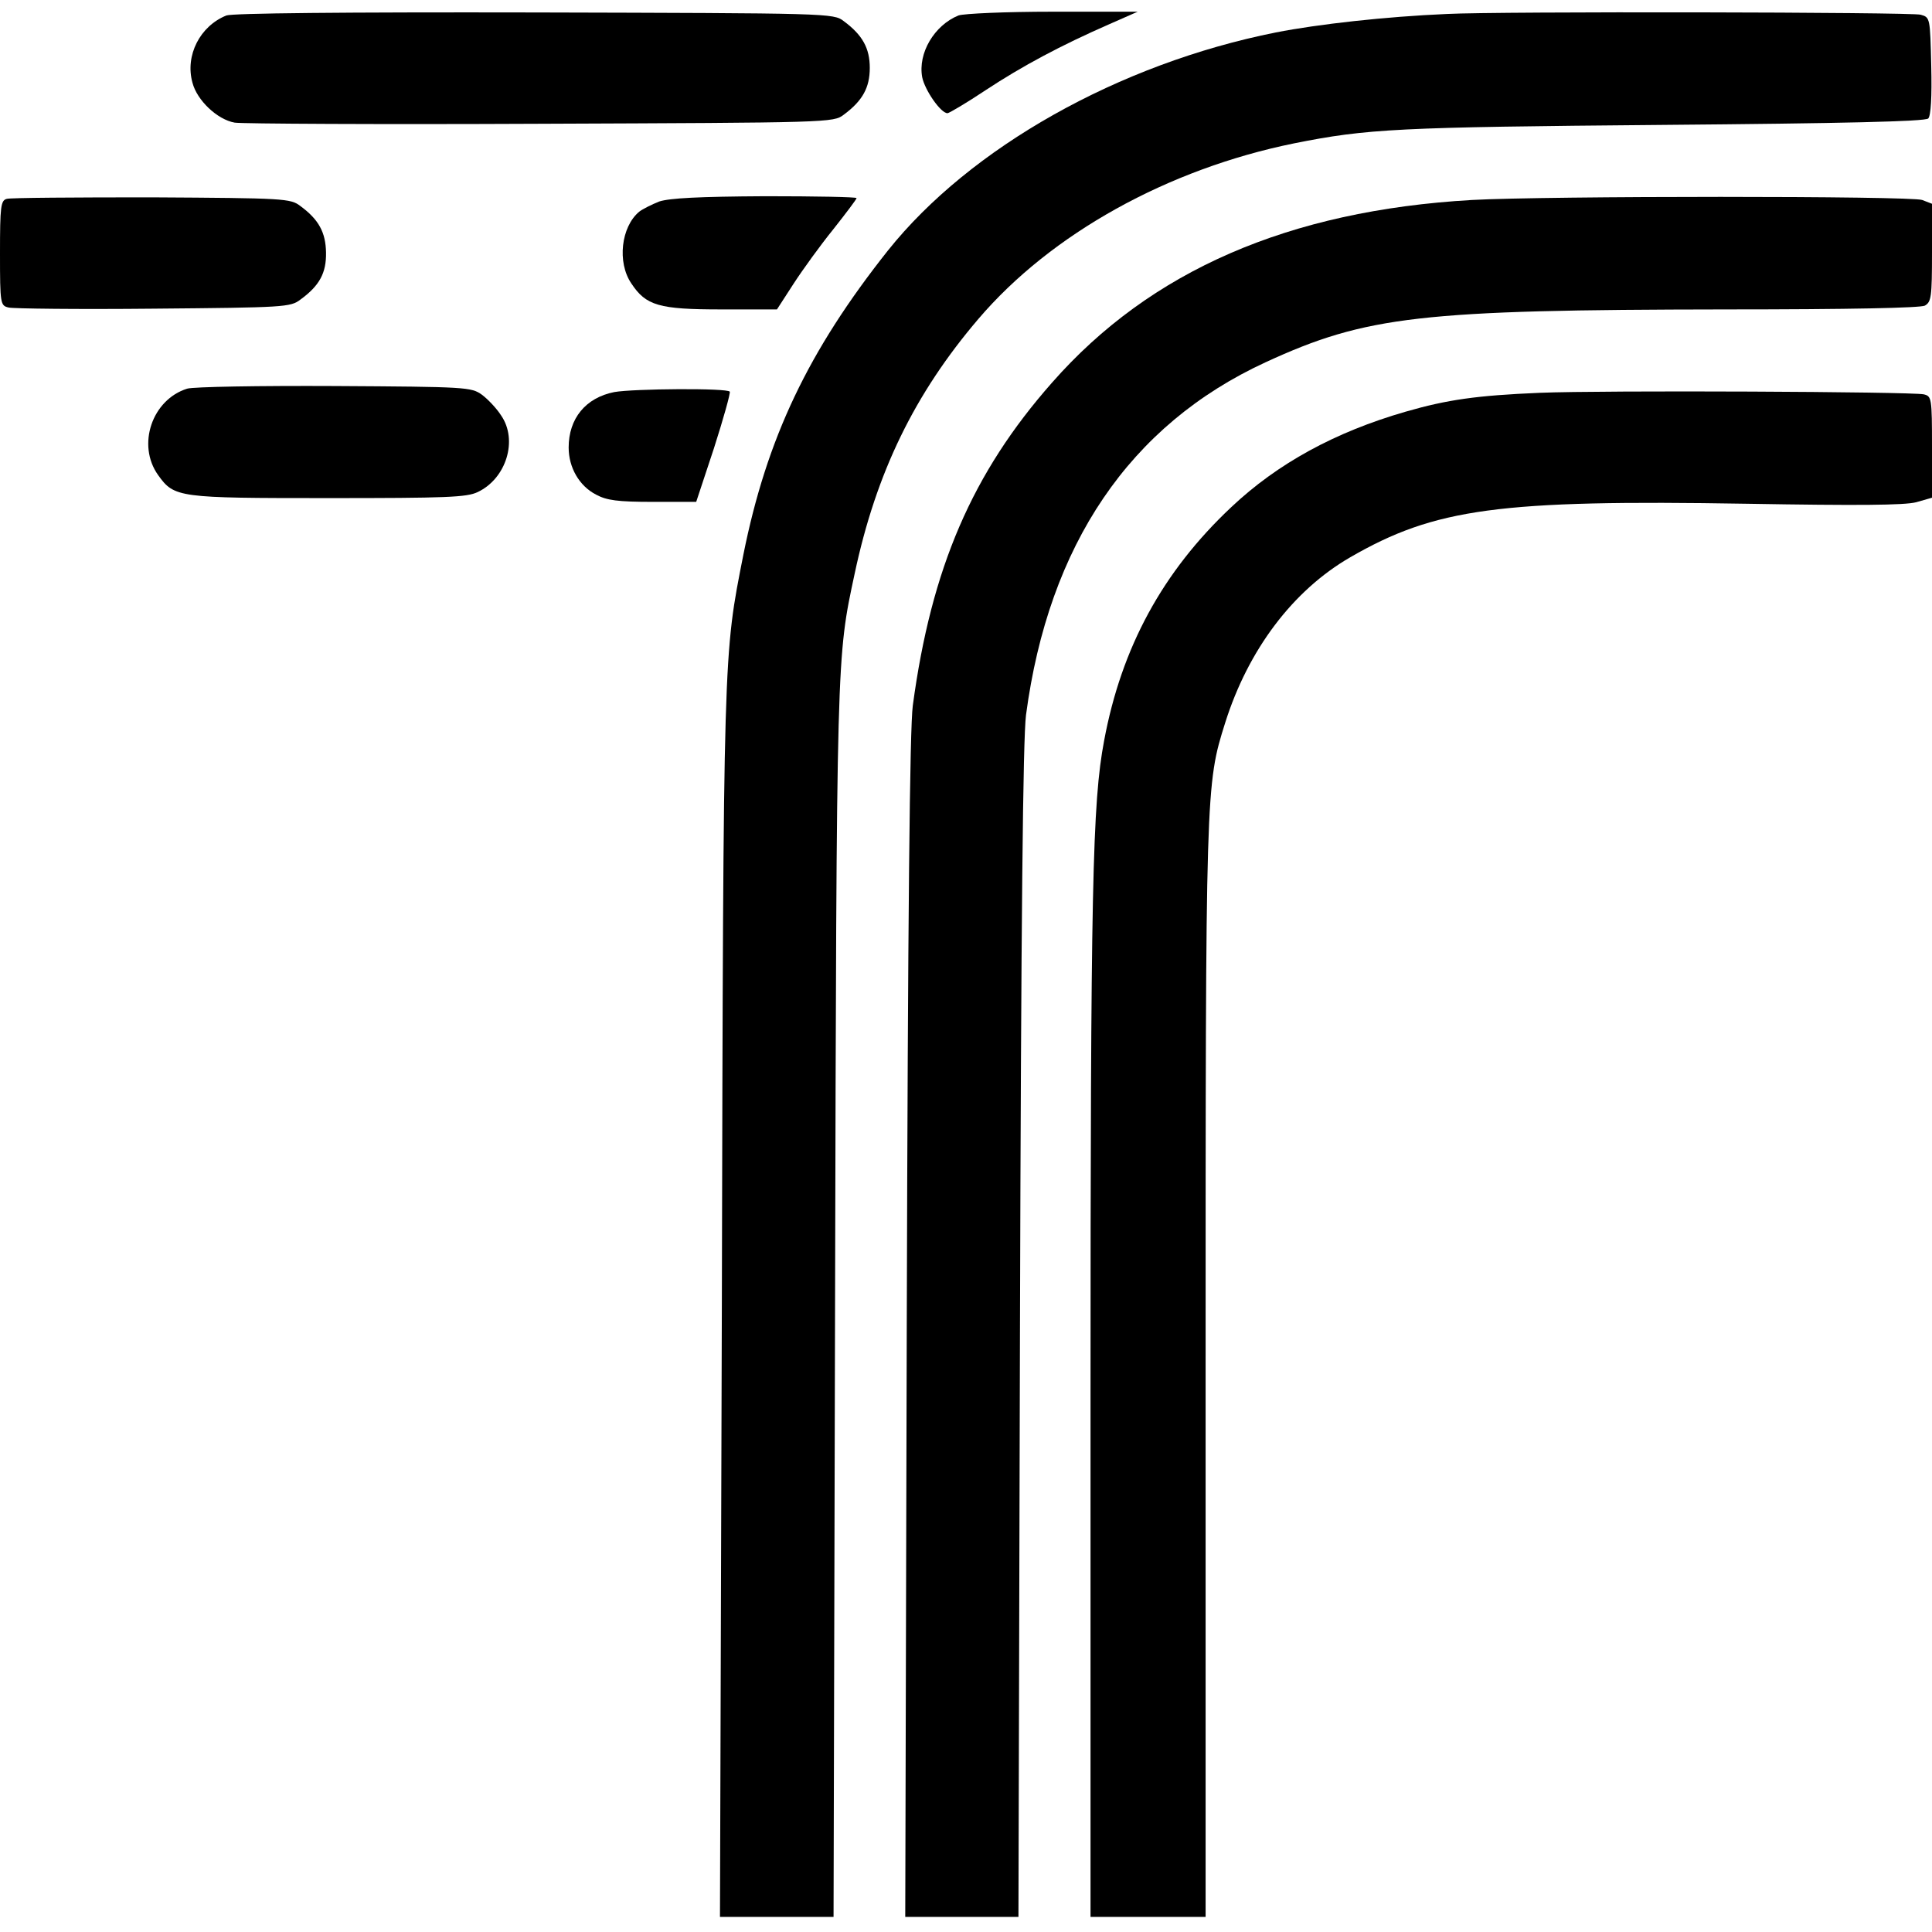<?xml version="1.0" standalone="no"?>
<!DOCTYPE svg PUBLIC "-//W3C//DTD SVG 20010904//EN"
 "http://www.w3.org/TR/2001/REC-SVG-20010904/DTD/svg10.dtd">
<svg version="1.0" xmlns="http://www.w3.org/2000/svg"
 width="512pt" height="512pt" viewBox="0 0 512 512"
 preserveAspectRatio="xMidYMid meet">
<g transform="translate(0,512) scale(0.1,-0.1)"
fill="#000000" stroke="none">
<path d="M600 5079 c-70 -28 -110 -106 -90 -178 12 -47 66 -98 112 -106 18 -3
383 -5 810 -3 766 3 777 3 804 24 50 37 69 72 69 124 0 52 -19 87 -69 124 -27
21 -37 21 -819 23 -511 1 -801 -2 -817 -8z"/>
<path d="M2540 5079 c-64 -26 -108 -100 -96 -164 7 -34 49 -95 67 -95 4 0 50
27 101 61 97 64 200 119 328 175 l75 33 -225 0 c-125 0 -236 -5 -250 -10z"/>
<path d="M3835 5083 c-163 -7 -342 -27 -454 -49 -416 -83 -810 -305 -1028
-578 -211 -266 -321 -497 -383 -806 -53 -269 -53 -241 -57 -1982 l-5 -1628
151 0 150 0 4 1628 c4 1728 4 1708 52 1932 57 268 159 477 328 675 193 226
502 397 836 465 195 39 274 43 978 49 475 4 695 9 703 17 7 7 10 57 8 139 -3
128 -3 129 -28 136 -23 7 -1122 9 -1255 2z"/>
<path d="M18 4593 c-16 -4 -18 -20 -18 -144 0 -135 1 -139 23 -144 12 -3 185
-5 384 -3 347 3 363 4 389 24 51 37 69 71 68 125 -1 53 -19 87 -68 123 -26 20
-41 21 -394 23 -202 0 -375 -1 -384 -4z"/>
<path d="M1747 4586 c-20 -8 -44 -20 -53 -27 -48 -40 -59 -134 -21 -190 39
-59 73 -69 239 -69 l147 0 44 68 c24 37 71 102 105 144 34 43 62 80 62 83 0 3
-109 5 -242 5 -177 -1 -253 -5 -281 -14z"/>
<path d="M3900 4590 c-484 -28 -851 -187 -1112 -484 -211 -239 -320 -491 -369
-856 -8 -60 -13 -547 -16 -1648 l-4 -1562 150 0 150 0 4 1548 c3 1108 8 1573
16 1637 60 452 275 769 635 935 267 123 412 139 1219 140 331 0 515 4 528 10
17 10 19 22 19 141 l0 129 -26 10 c-29 11 -998 11 -1194 0z"/>
<path d="M496 4090 c-93 -29 -134 -149 -77 -229 43 -60 53 -61 451 -61 313 0
367 2 396 16 76 36 107 138 62 203 -12 19 -36 44 -51 55 -28 20 -40 21 -390
23 -199 1 -375 -2 -391 -7z"/>
<path d="M1628 4081 c-76 -15 -121 -70 -121 -147 0 -53 28 -102 73 -125 28
-15 57 -19 150 -19 l115 0 47 142 c25 78 44 146 42 150 -6 10 -255 8 -306 -1z"/>
<path d="M4080 4079 c-166 -7 -244 -18 -355 -50 -187 -54 -339 -137 -462 -253
-182 -171 -291 -372 -337 -619 -31 -164 -36 -386 -36 -1749 l0 -1368 153 0
152 0 0 1443 c0 1553 0 1557 52 1722 61 193 179 350 331 438 225 130 395 153
1052 142 293 -5 417 -4 448 4 l42 12 0 134 c0 131 -1 135 -22 140 -36 7 -847
11 -1018 4z"/>
</g>
</svg>
